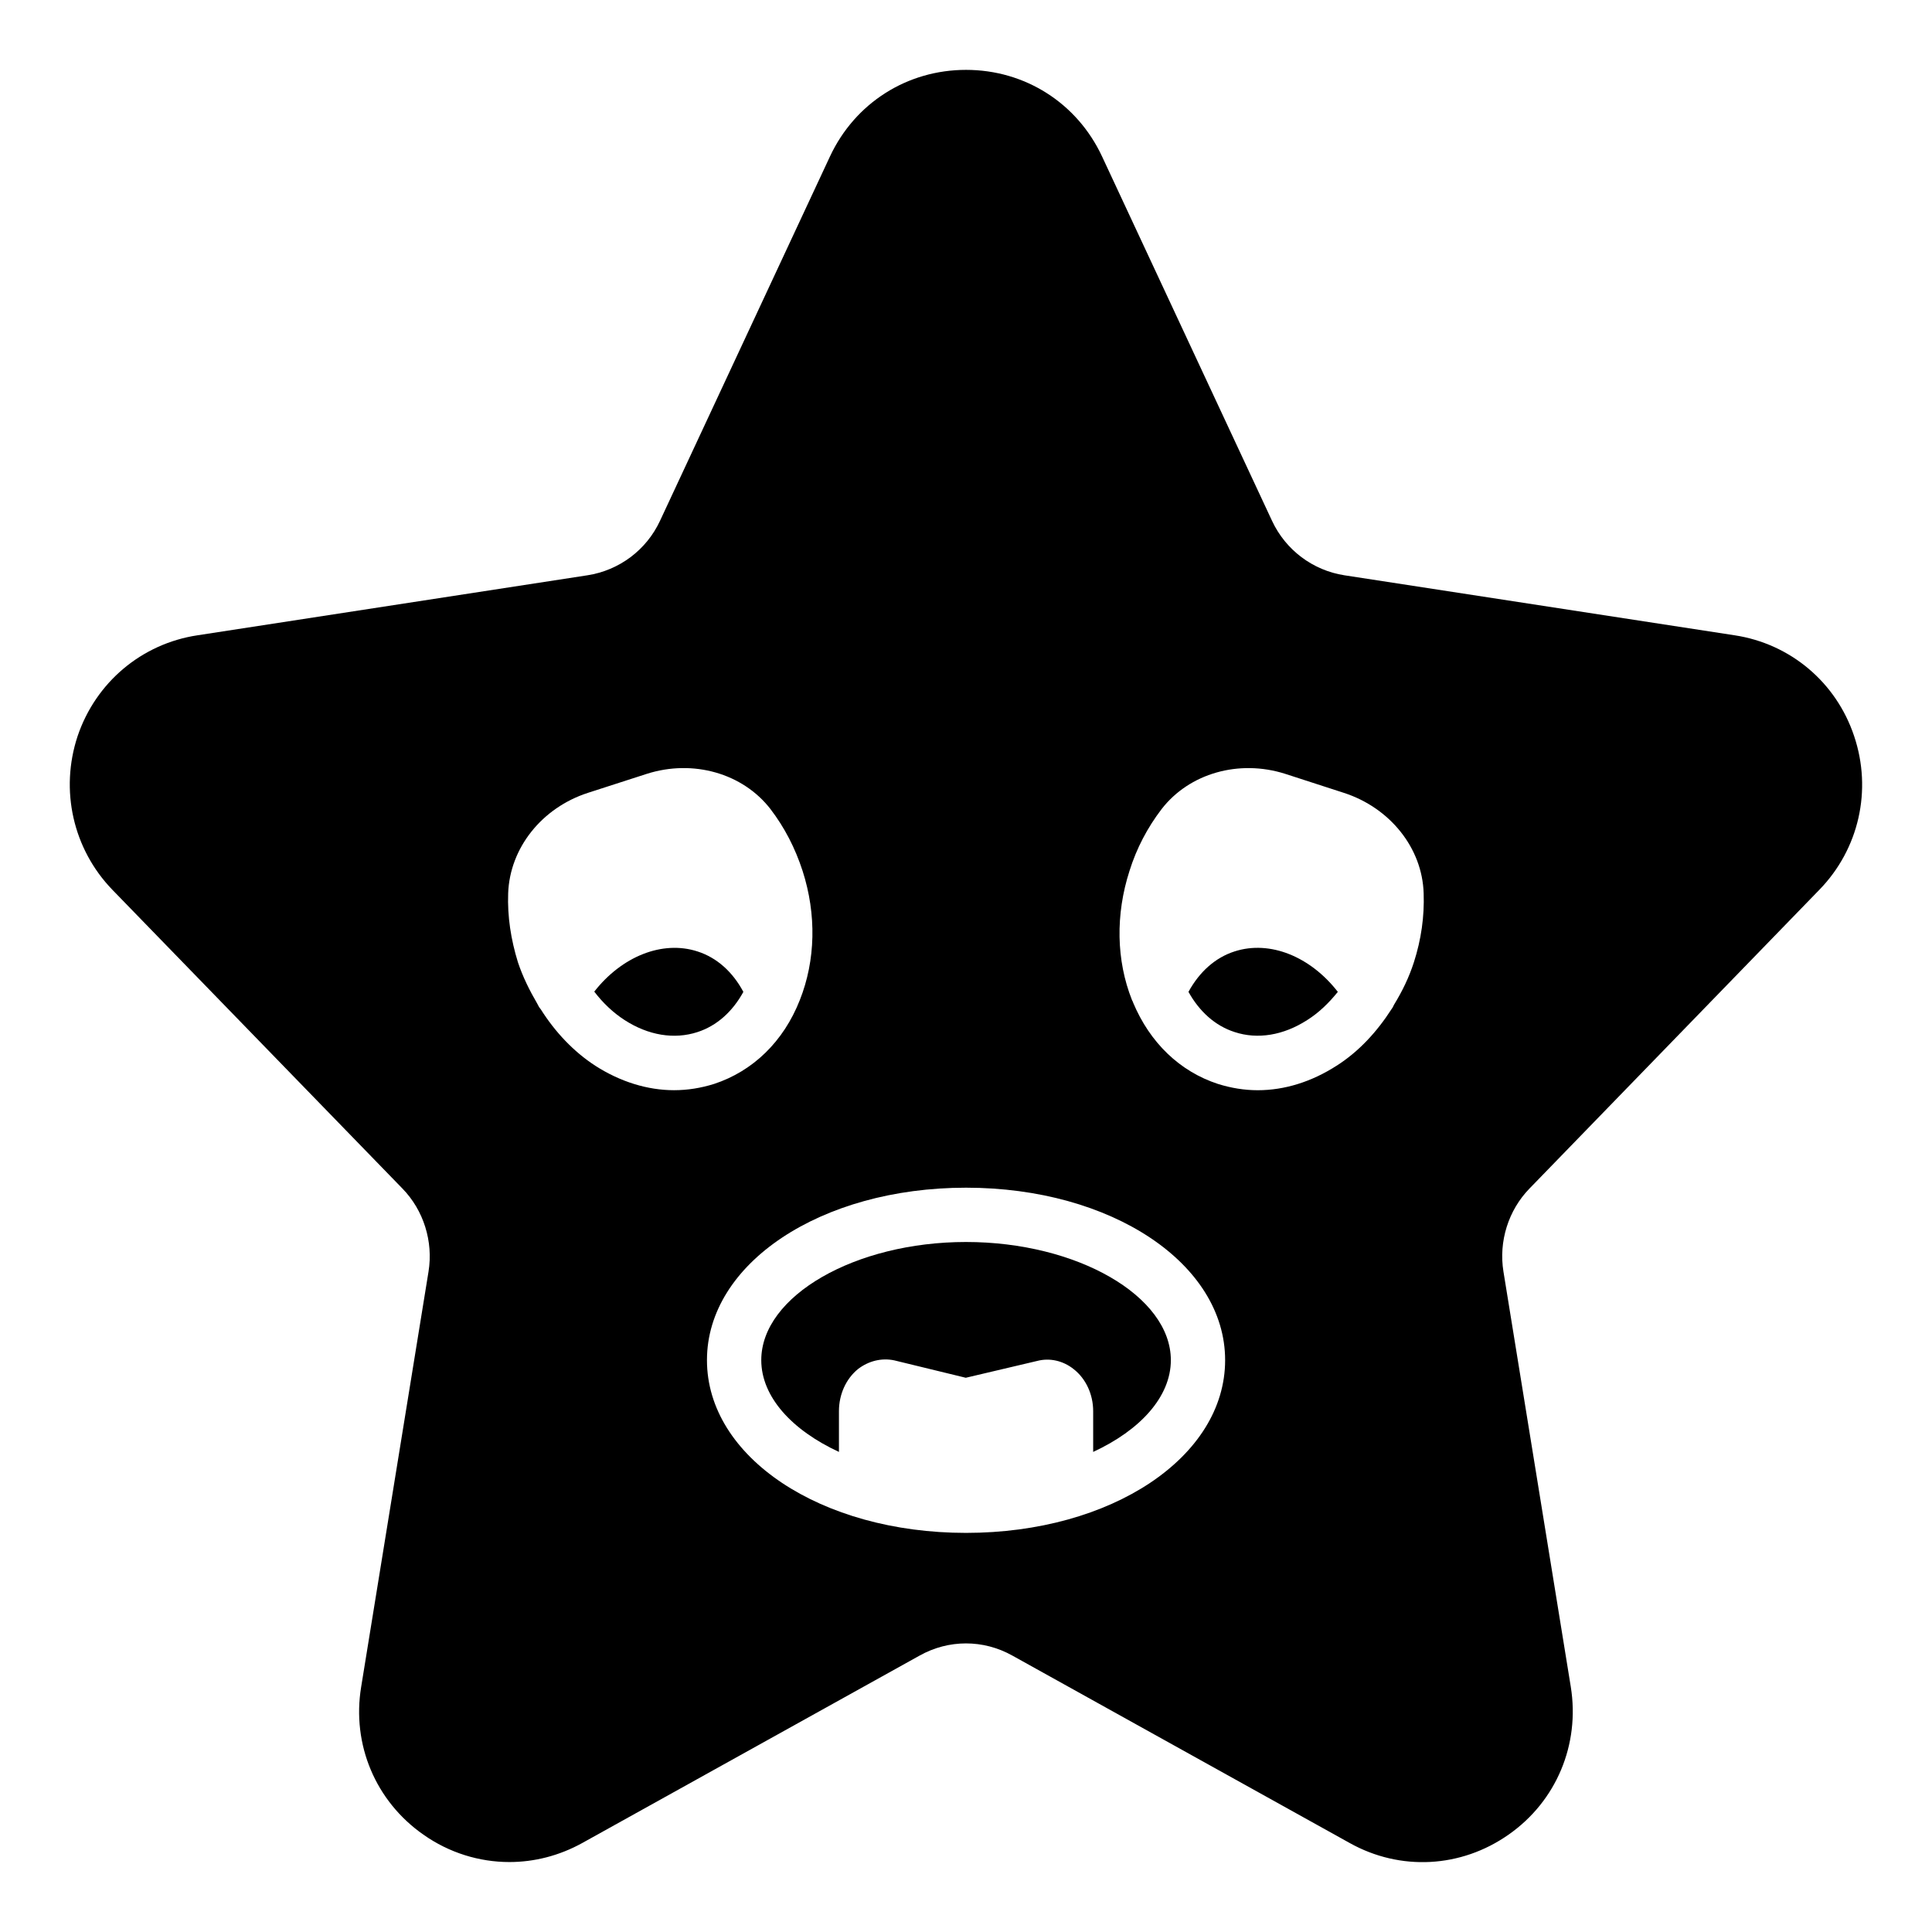 <?xml version="1.0" encoding="UTF-8"?>
<!-- Uploaded to: ICON Repo, www.iconrepo.com, Generator: ICON Repo Mixer Tools -->
<svg fill="#000000" width="800px" height="800px" version="1.1" viewBox="144 144 512 512" xmlns="http://www.w3.org/2000/svg">
 <g>
  <path d="m341 406.86c-2.805-5.254-6.981-9.066-12.164-10.723-9.355-3.023-20.082 1.367-27.348 10.652 2.305 3.023 5.039 5.613 8.062 7.555 6.262 4.031 13.098 5.184 19.289 3.168 5.106-1.656 9.281-5.398 12.16-10.652z"/>
  <path d="m471.19 396.13c-5.184 1.656-9.355 5.469-12.234 10.723 2.879 5.184 7.055 8.996 12.234 10.652 6.117 2.016 12.953 0.863 19.215-3.168 3.094-1.945 5.758-4.535 8.133-7.484-7.266-9.352-17.988-13.742-27.348-10.723z"/>
  <path d="m400.01 473.14c-29.438 0-54.266 14.324-54.266 31.309 0 9.719 8.133 18.57 20.586 24.324v-10.797c0-4.461 1.871-8.562 5.039-11.156 2.809-2.16 6.262-3.023 9.645-2.305l18.93 4.606 18.93-4.461c3.312-0.863 6.836-0.07 9.645 2.16 3.238 2.519 5.184 6.691 5.184 11.156v10.797c12.453-5.758 20.586-14.609 20.586-24.324-0.008-16.984-24.84-31.309-54.277-31.309z"/>
  <path d="m626.15 379.8c10.508-10.797 14.035-26.414 9.211-40.738-4.75-14.25-16.914-24.469-31.668-26.703l-103.43-15.906c-8.348-1.297-15.547-6.695-19.145-14.395l-45.055-96.582c-6.621-14.18-20.441-22.961-36.059-22.961-15.617 0-29.438 8.781-36.059 22.961l-45.055 96.586c-3.598 7.699-10.797 13.098-19.215 14.395l-103.36 15.906c-14.754 2.231-26.918 12.449-31.742 26.703-4.75 14.324-1.223 29.941 9.211 40.738l76.867 79.172c5.613 5.758 8.203 14.031 6.91 22.023l-17.848 110.04c-2.519 15.258 3.816 30.301 16.48 39.152 6.836 4.824 14.828 7.269 22.816 7.269 6.551 0 13.172-1.656 19.289-5.039l89.391-49.664c7.699-4.316 16.914-4.316 24.613 0l89.391 49.664c13.387 7.484 29.508 6.621 42.105-2.231 12.668-8.852 18.93-23.895 16.48-39.152l-17.848-110.05c-1.297-7.988 1.297-16.266 6.91-22.023zm-324.38 46.641c-5.758-3.742-10.652-8.926-14.465-14.973-0.434-0.504-0.648-0.938-0.938-1.512-2.016-3.453-3.816-7.055-5.109-10.941-1.871-6.047-2.809-12.164-2.59-18.281 0.434-12.02 8.926-22.672 21.16-26.629l15.617-5.039c12.234-3.887 25.406-0.145 32.746 9.355 3.742 4.894 6.551 10.363 8.492 16.34 3.742 11.59 3.453 23.75-0.719 34.258-4.316 11.012-12.449 18.859-22.742 22.238-3.453 1.078-6.981 1.656-10.582 1.656-7.051 0.004-14.25-2.231-20.871-6.473zm98.242 123.79c-38.504 0-68.66-20.082-68.66-45.777 0-25.621 30.156-45.703 68.66-45.703 38.504 0 68.66 20.082 68.66 45.703 0.004 25.699-30.152 45.777-68.66 45.777zm118.68-151.21c-1.297 4.031-3.094 7.699-5.254 11.227-0.215 0.43-0.359 0.789-0.648 1.152-3.887 6.047-8.707 11.301-14.609 15.043-6.621 4.246-13.746 6.477-20.871 6.477-3.527 0-7.055-0.578-10.508-1.656-10.148-3.309-18.066-10.941-22.527-21.594v-0.07c-0.07-0.215-0.215-0.359-0.289-0.578-4.176-10.508-4.391-22.672-0.648-34.258 1.871-5.973 4.75-11.441 8.492-16.34 7.34-9.5 20.512-13.242 32.746-9.355l15.547 5.039c12.234 3.957 20.801 14.609 21.16 26.629 0.219 6.125-0.648 12.242-2.59 18.285z"/>
 </g>
</svg>